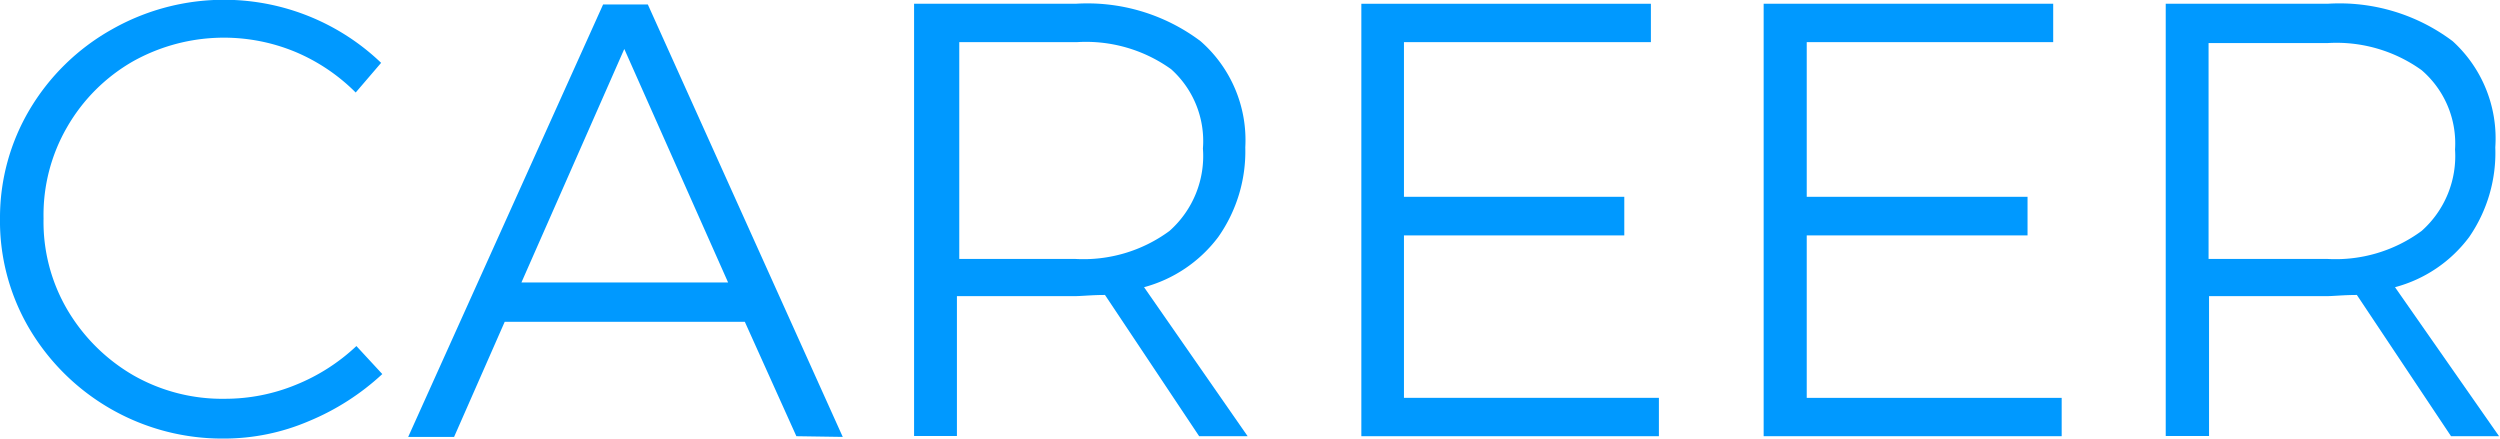 <svg id="Calque_1" data-name="Calque 1" xmlns="http://www.w3.org/2000/svg" viewBox="0 0 106.2 18.63"><defs><style>.cls-1{fill:#09f;}</style></defs><title>career-color</title><path class="cls-1" d="M12.56,2.21a7.92,7.92,0,0,0-6.9.39A7.55,7.55,0,0,0,2.85,5.4a7.44,7.44,0,0,0-1,3.88,7.37,7.37,0,0,0,1,3.86,7.78,7.78,0,0,0,2.81,2.8,7.61,7.61,0,0,0,3.9,1,7.9,7.9,0,0,0,3-.59,8.24,8.24,0,0,0,2.58-1.65l1.1,1.19a10.46,10.46,0,0,1-3.12,2,9.15,9.15,0,0,1-3.61.74A9.52,9.52,0,0,1,1.27,14,9,9,0,0,1,0,9.25,9,9,0,0,1,1.25,4.67a9.41,9.41,0,0,1,3.5-3.42A9.65,9.65,0,0,1,16.19,2.67L15.11,3.93A8,8,0,0,0,12.56,2.21Z"/><path class="cls-1" d="M33.83,18.53l-2.19-4.86H21.44l-2.15,4.89H17.34L25.62.19h1.9L35.8,18.56ZM22.15,12h8.78L26.52,2.08Z"/><path class="cls-1" d="M50.94,18.53l-4-6c-.56,0-1,.05-1.29.05h-5v5.94H38.83V.16h6.86A8,8,0,0,1,51,1.75,5.58,5.58,0,0,1,52.9,6.26a6.32,6.32,0,0,1-1.15,3.81A5.84,5.84,0,0,1,48.6,12.2L53,18.53ZM45.68,11a6.16,6.16,0,0,0,4-1.19A4.25,4.25,0,0,0,51.1,6.31a4.1,4.1,0,0,0-1.35-3.37,6.2,6.2,0,0,0-4-1.15h-5V11Z"/><path class="cls-1" d="M57.83.16h12.3V1.79H59.64V8.36H69V10H59.64V16.9H70.47v1.63H57.83Z"/><path class="cls-1" d="M74.92.16h12.3V1.79H76.75V8.36h9.38V10H76.75V16.9H87.58v1.63H74.92Z"/><path class="cls-1" d="M104.12,18.53l-4-6c-.56,0-1,.05-1.28.05h-5v5.94H92V.16h6.87a8,8,0,0,1,5.32,1.59A5.58,5.58,0,0,1,106,6.26a6.3,6.3,0,0,1-1.11,3.81,5.78,5.78,0,0,1-3.15,2.13l4.42,6.33ZM98.87,11a6.16,6.16,0,0,0,4-1.19,4.25,4.25,0,0,0,1.42-3.46,4.1,4.1,0,0,0-1.42-3.37,6.2,6.2,0,0,0-4-1.15H93.82V11Z"/></svg>